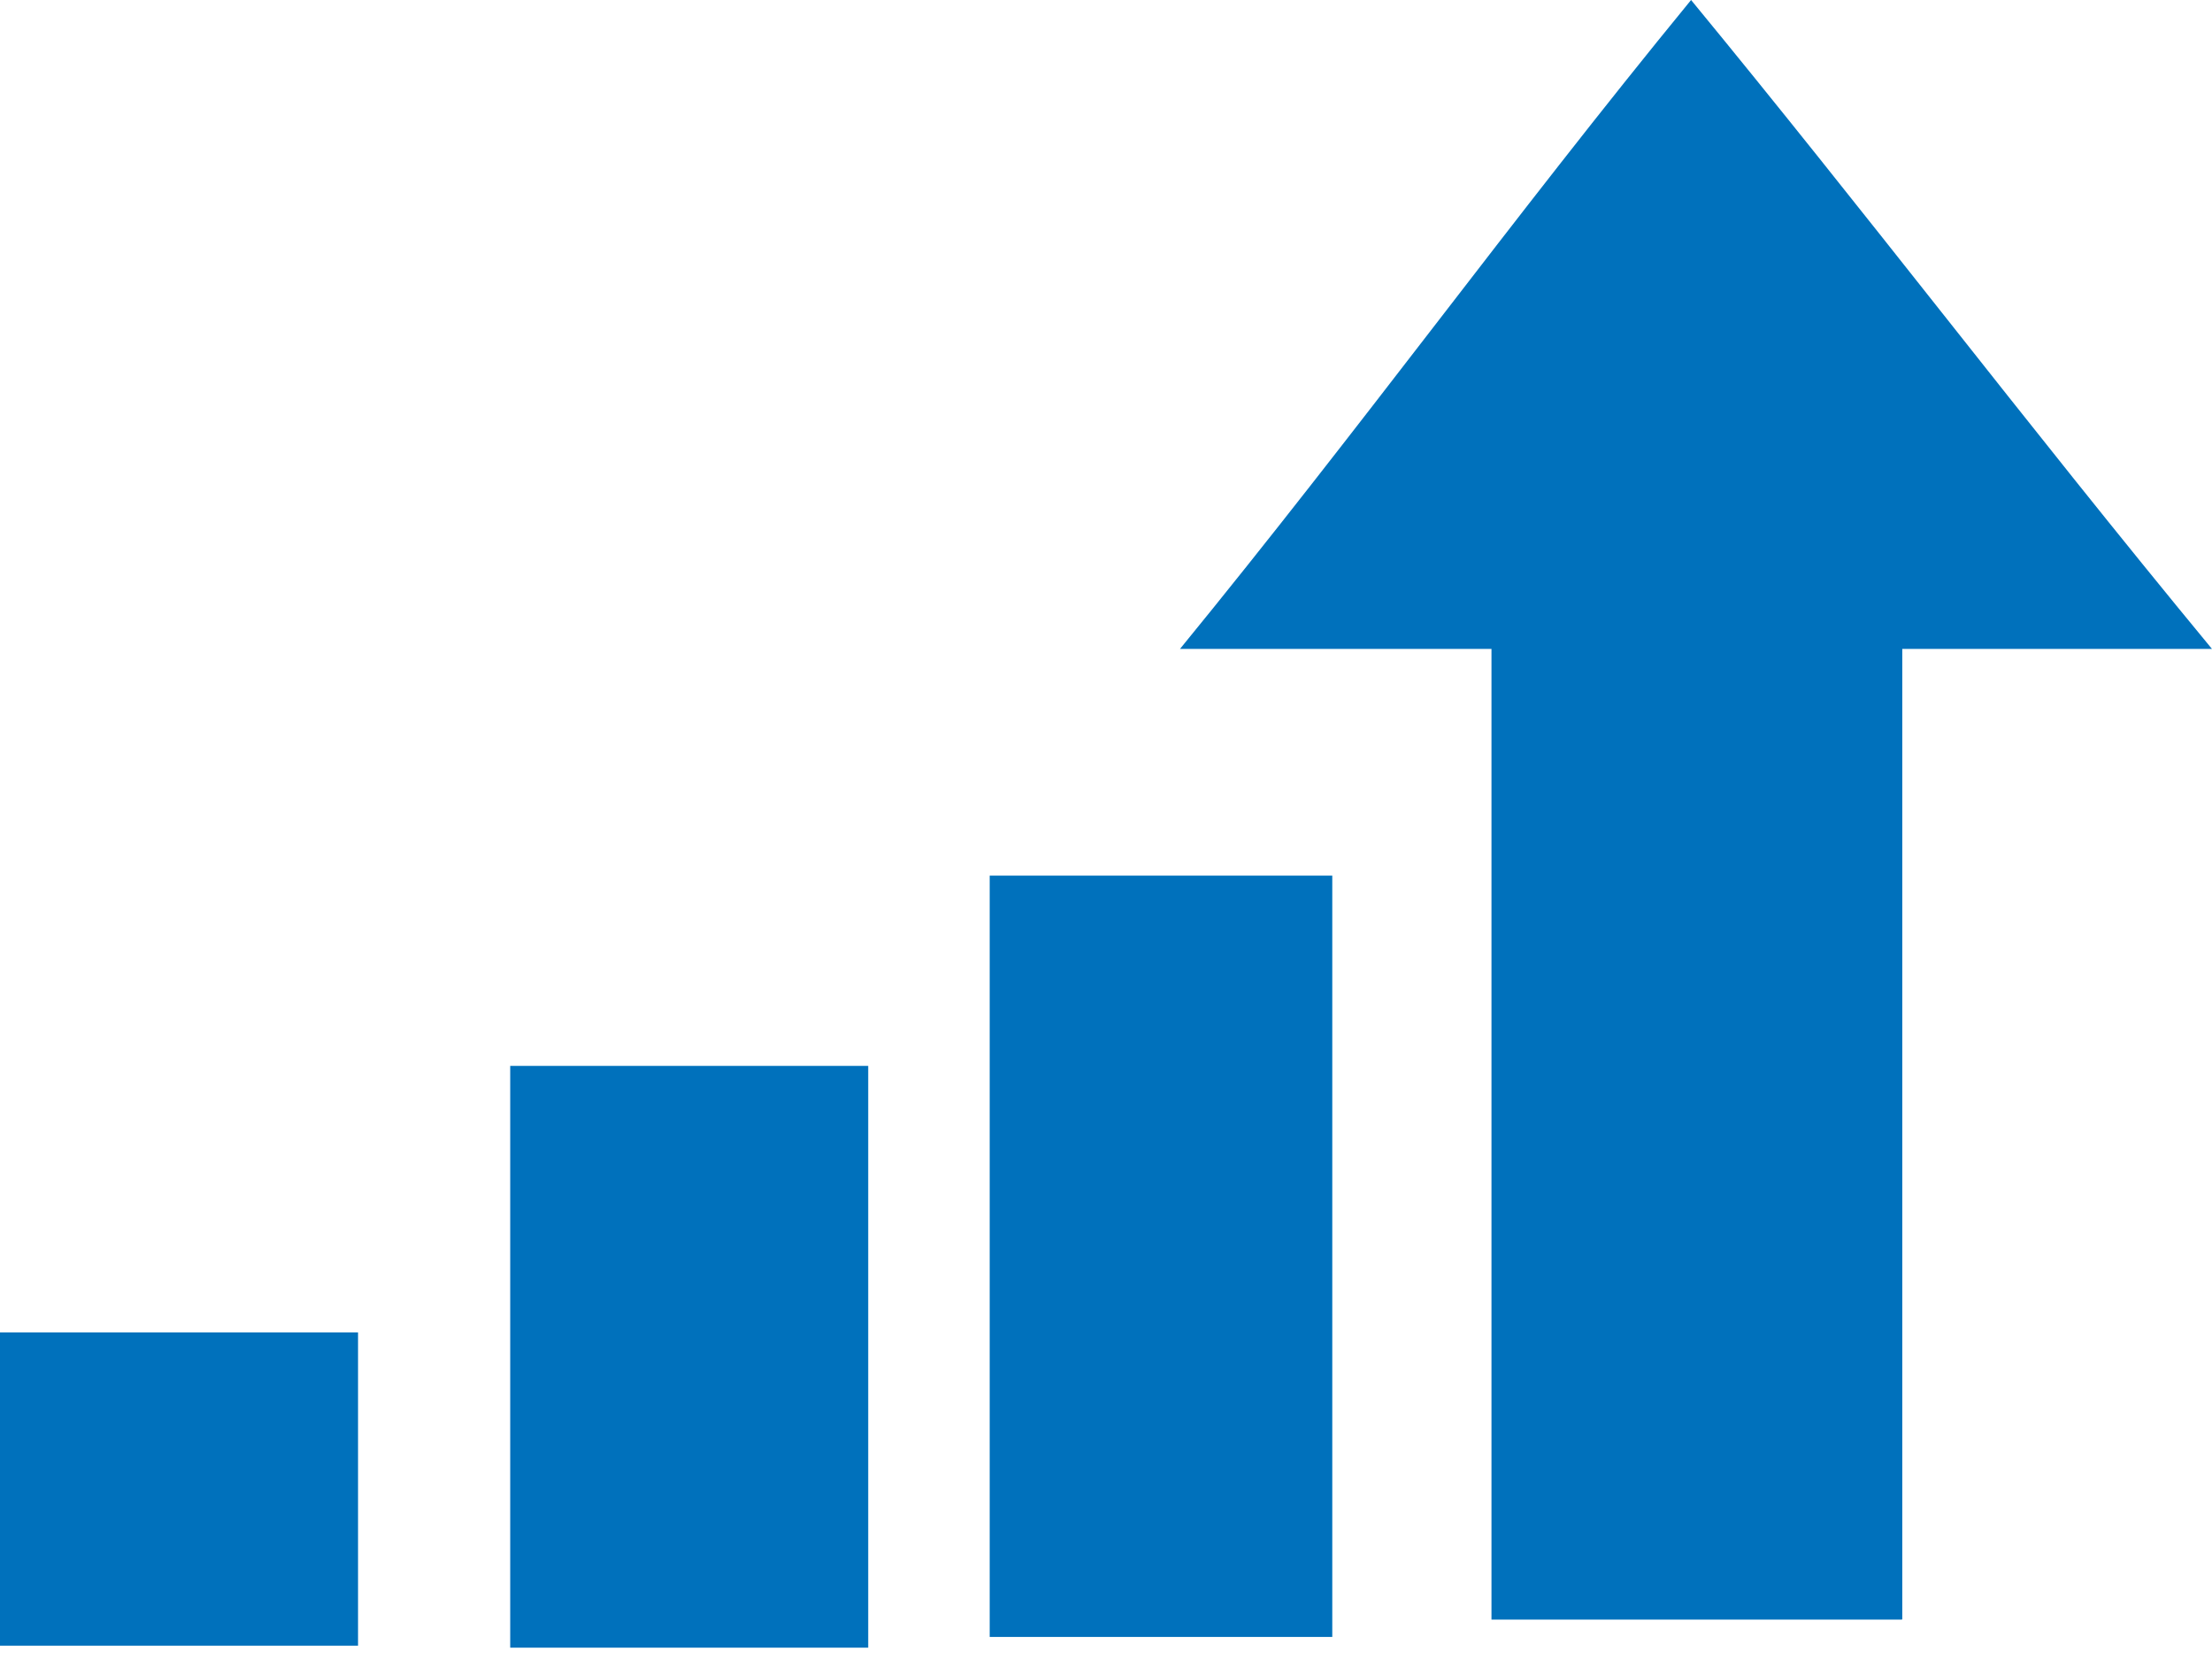 <svg width="64" height="48" viewBox="0 0 64 48" fill="none" xmlns="http://www.w3.org/2000/svg">
<path fill-rule="evenodd" clip-rule="evenodd" d="M43.153 46.86H55.026L55.039 46.847V18.775H63.999C61.256 15.454 58.727 12.258 56.214 9.082L56.214 9.082L56.214 9.082C53.828 6.068 51.456 3.071 48.928 0C46.307 3.199 43.922 6.29 41.528 9.394C39.154 12.47 36.771 15.558 34.141 18.775H43.153V46.86ZM14.762 47.673H25.12V30.84H14.762V47.673ZM38.547 47.361H28.635V25.333H38.547V47.361ZM0 47.614H10.359V38.55H0V47.614Z" fill="#0071BC"/>
</svg>
